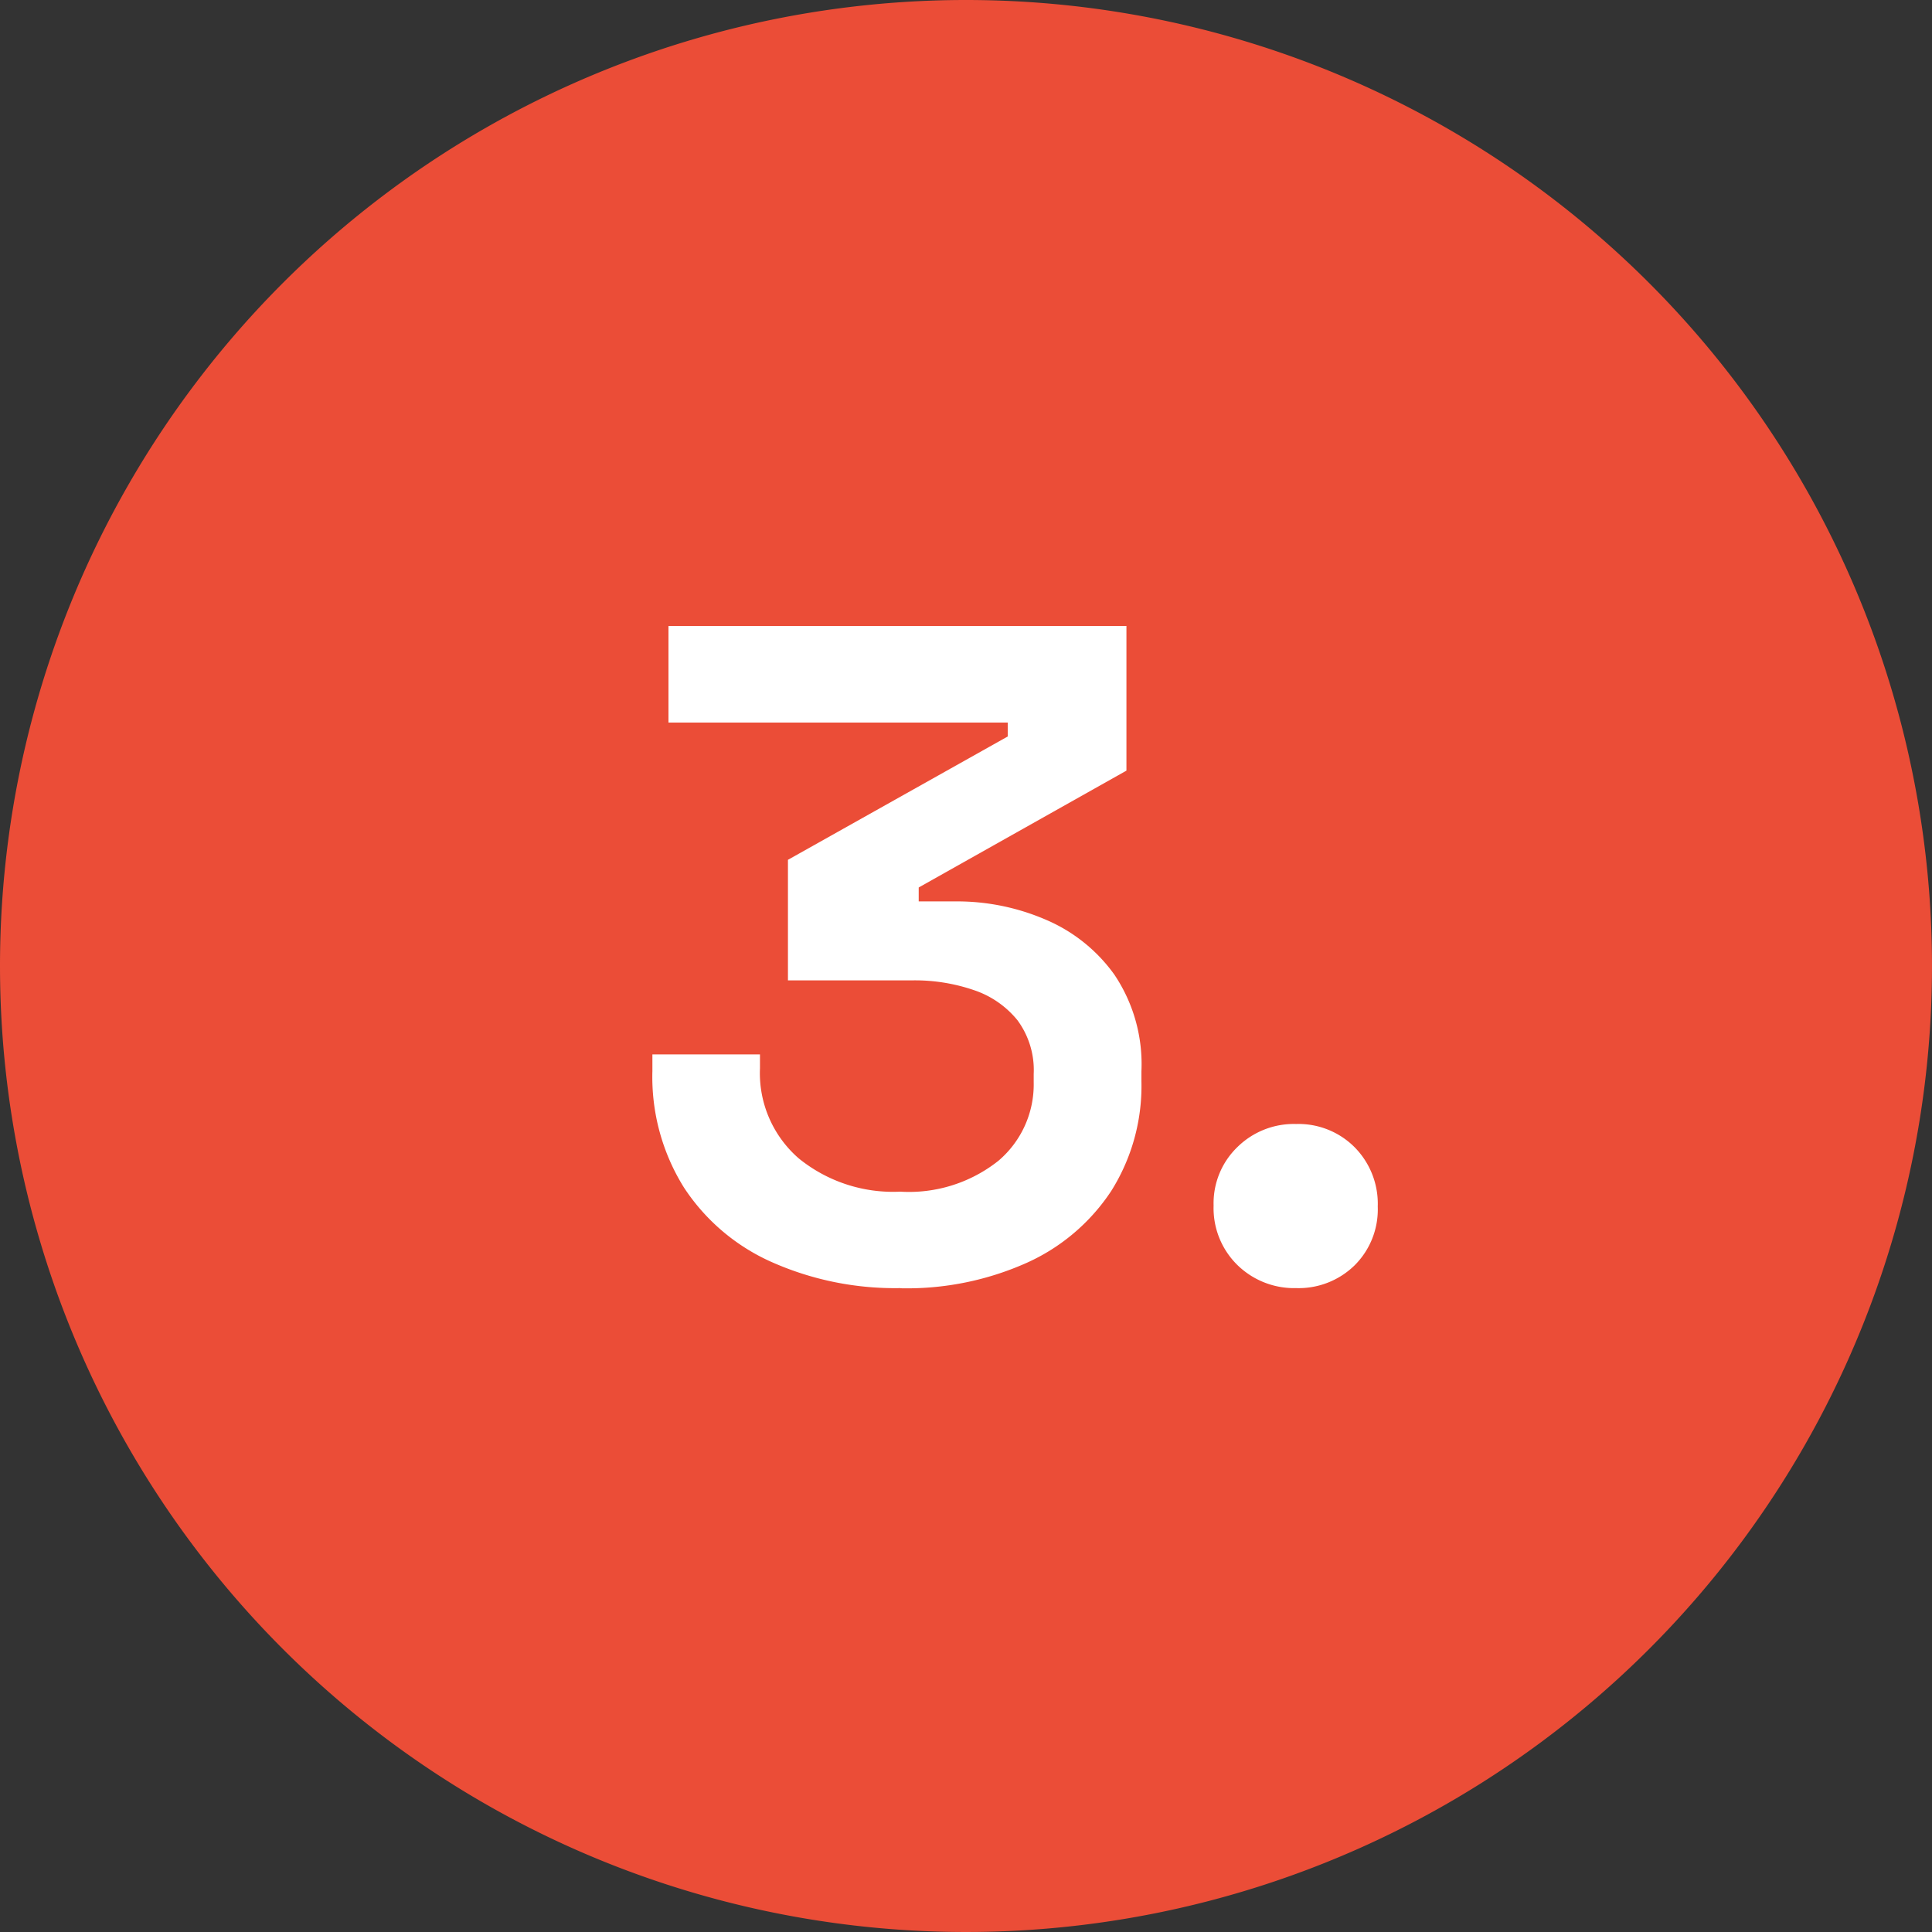 <svg data-name="Group 147" xmlns="http://www.w3.org/2000/svg" width="50" height="50" viewBox="0 0 50 50"><rect x="0" y="0" width="50" height="50" fill="#333333" stroke="none"/><defs><clipPath id="a"><path data-name="Rectangle 125" fill="none" d="M0 0h50v50H0z"/></clipPath></defs><g data-name="Group 146" clip-path="url(#a)"><path data-name="Path 247" d="M25 0A25 25 0 1 1 0 25 25 25 0 0 1 25 0" fill="#eb4d37"/><path data-name="Path 248" d="M23.3 33.336a7.85 7.85 0 0 1-3.324-.672 5.27 5.27 0 0 1-2.276-1.932 5.4 5.4 0 0 1-.816-3.012v-.432h2.784v.361a2.92 2.92 0 0 0 1 2.327 3.87 3.87 0 0 0 2.628.864 3.72 3.72 0 0 0 2.544-.8 2.59 2.59 0 0 0 .912-2.028v-.216a2.17 2.17 0 0 0-.42-1.392 2.45 2.45 0 0 0-1.128-.78 4.7 4.7 0 0 0-1.6-.252h-3.212v-3.12l5.688-3.192v-.36H17.3v-2.5h11.852v3.744l-5.376 3.024v.36h.984a5.8 5.8 0 0 1 2.292.468 4.2 4.2 0 0 1 1.788 1.428 4.15 4.15 0 0 1 .7 2.5v.264a5.1 5.1 0 0 1-.78 2.832 5.14 5.14 0 0 1-2.184 1.86 7.6 7.6 0 0 1-3.276.66" fill="#fff"/><path data-name="Path 249" d="M33.544 33.336a2.1 2.1 0 0 1-1.523-.6 2.06 2.06 0 0 1-.613-1.536 2.02 2.02 0 0 1 .613-1.511 2.08 2.08 0 0 1 1.523-.6 2.05 2.05 0 0 1 1.512.6 2.08 2.08 0 0 1 .6 1.535 2.04 2.04 0 0 1-.6 1.524 2.07 2.07 0 0 1-1.512.588" fill="#fff"/></g></svg>